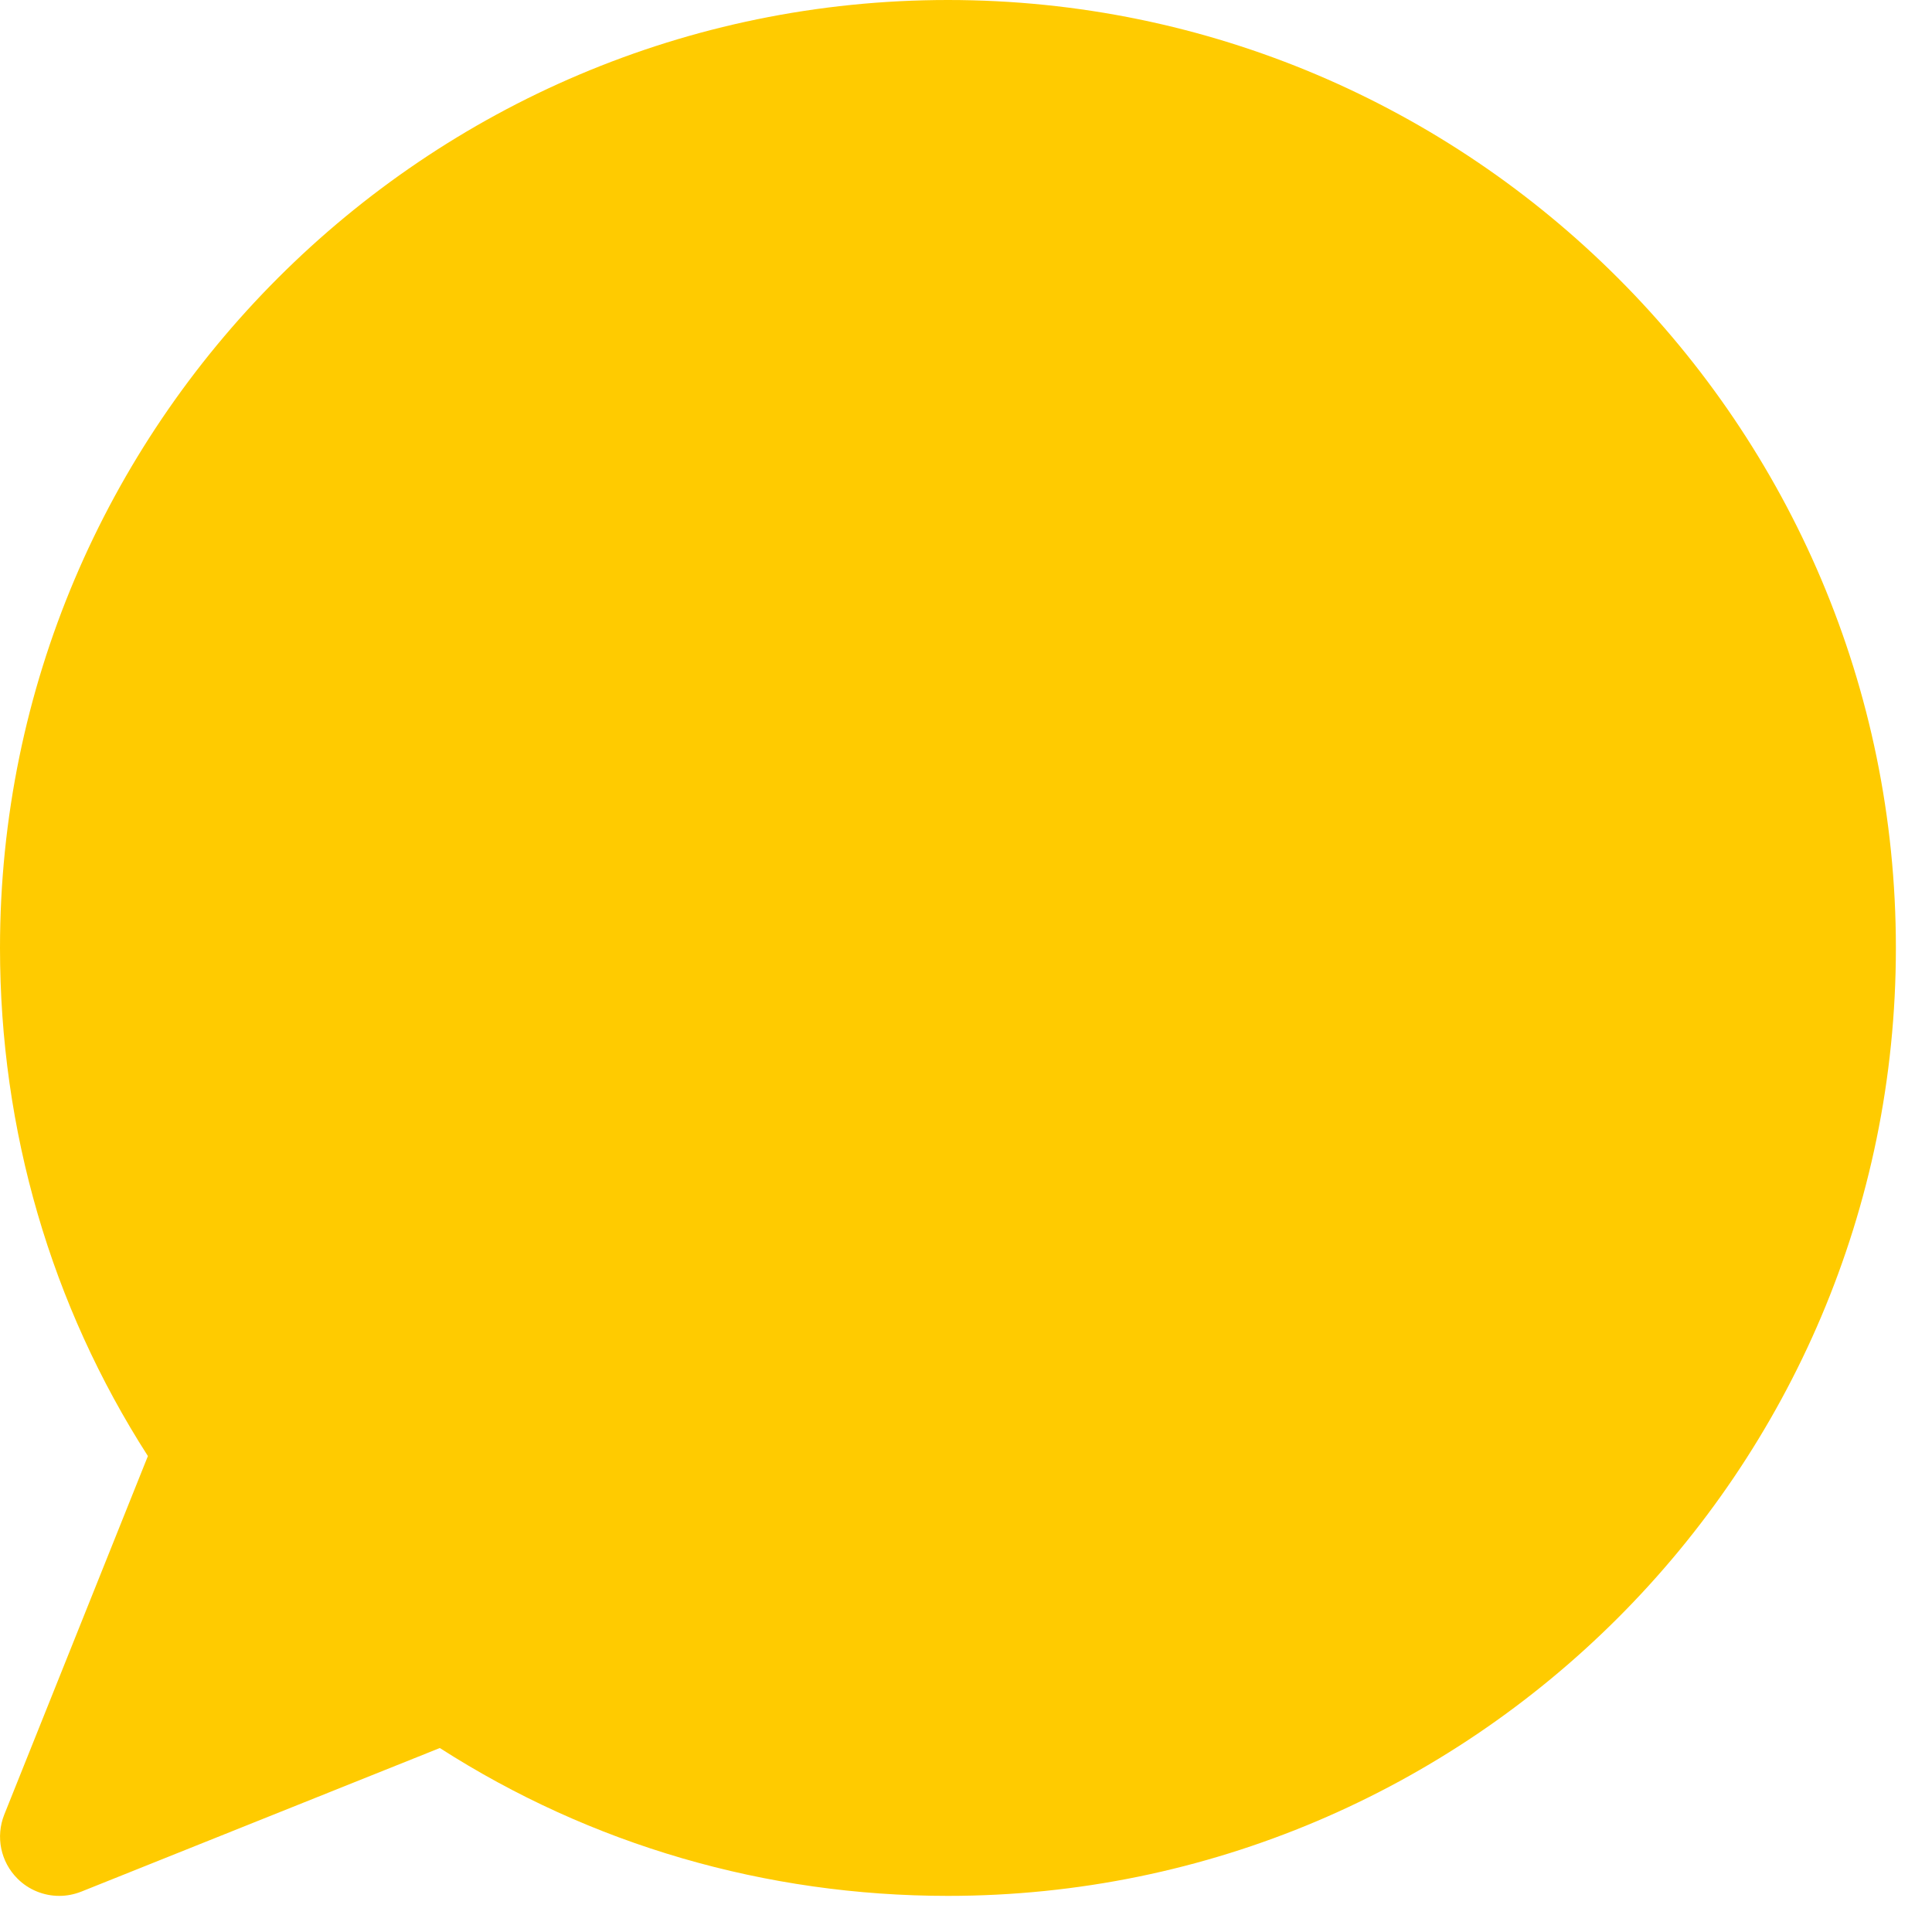 <svg xmlns="http://www.w3.org/2000/svg" width="49" height="49" viewBox="0 0 49 49" fill="none"><path d="M24.042 0C10.786 0 0 10.786 0 24.042C0 28.664 1.295 33.103 3.751 36.929L0.108 46.023C-0.114 46.582 0.015 47.219 0.442 47.645C0.727 47.931 1.112 48.084 1.503 48.084C1.692 48.084 1.878 48.048 2.062 47.976L11.155 44.334C14.981 46.789 19.42 48.084 24.042 48.084C37.298 48.084 48.084 37.298 48.084 24.042C48.084 10.786 37.298 0 24.042 0Z" fill="#FFCB00"></path></svg>